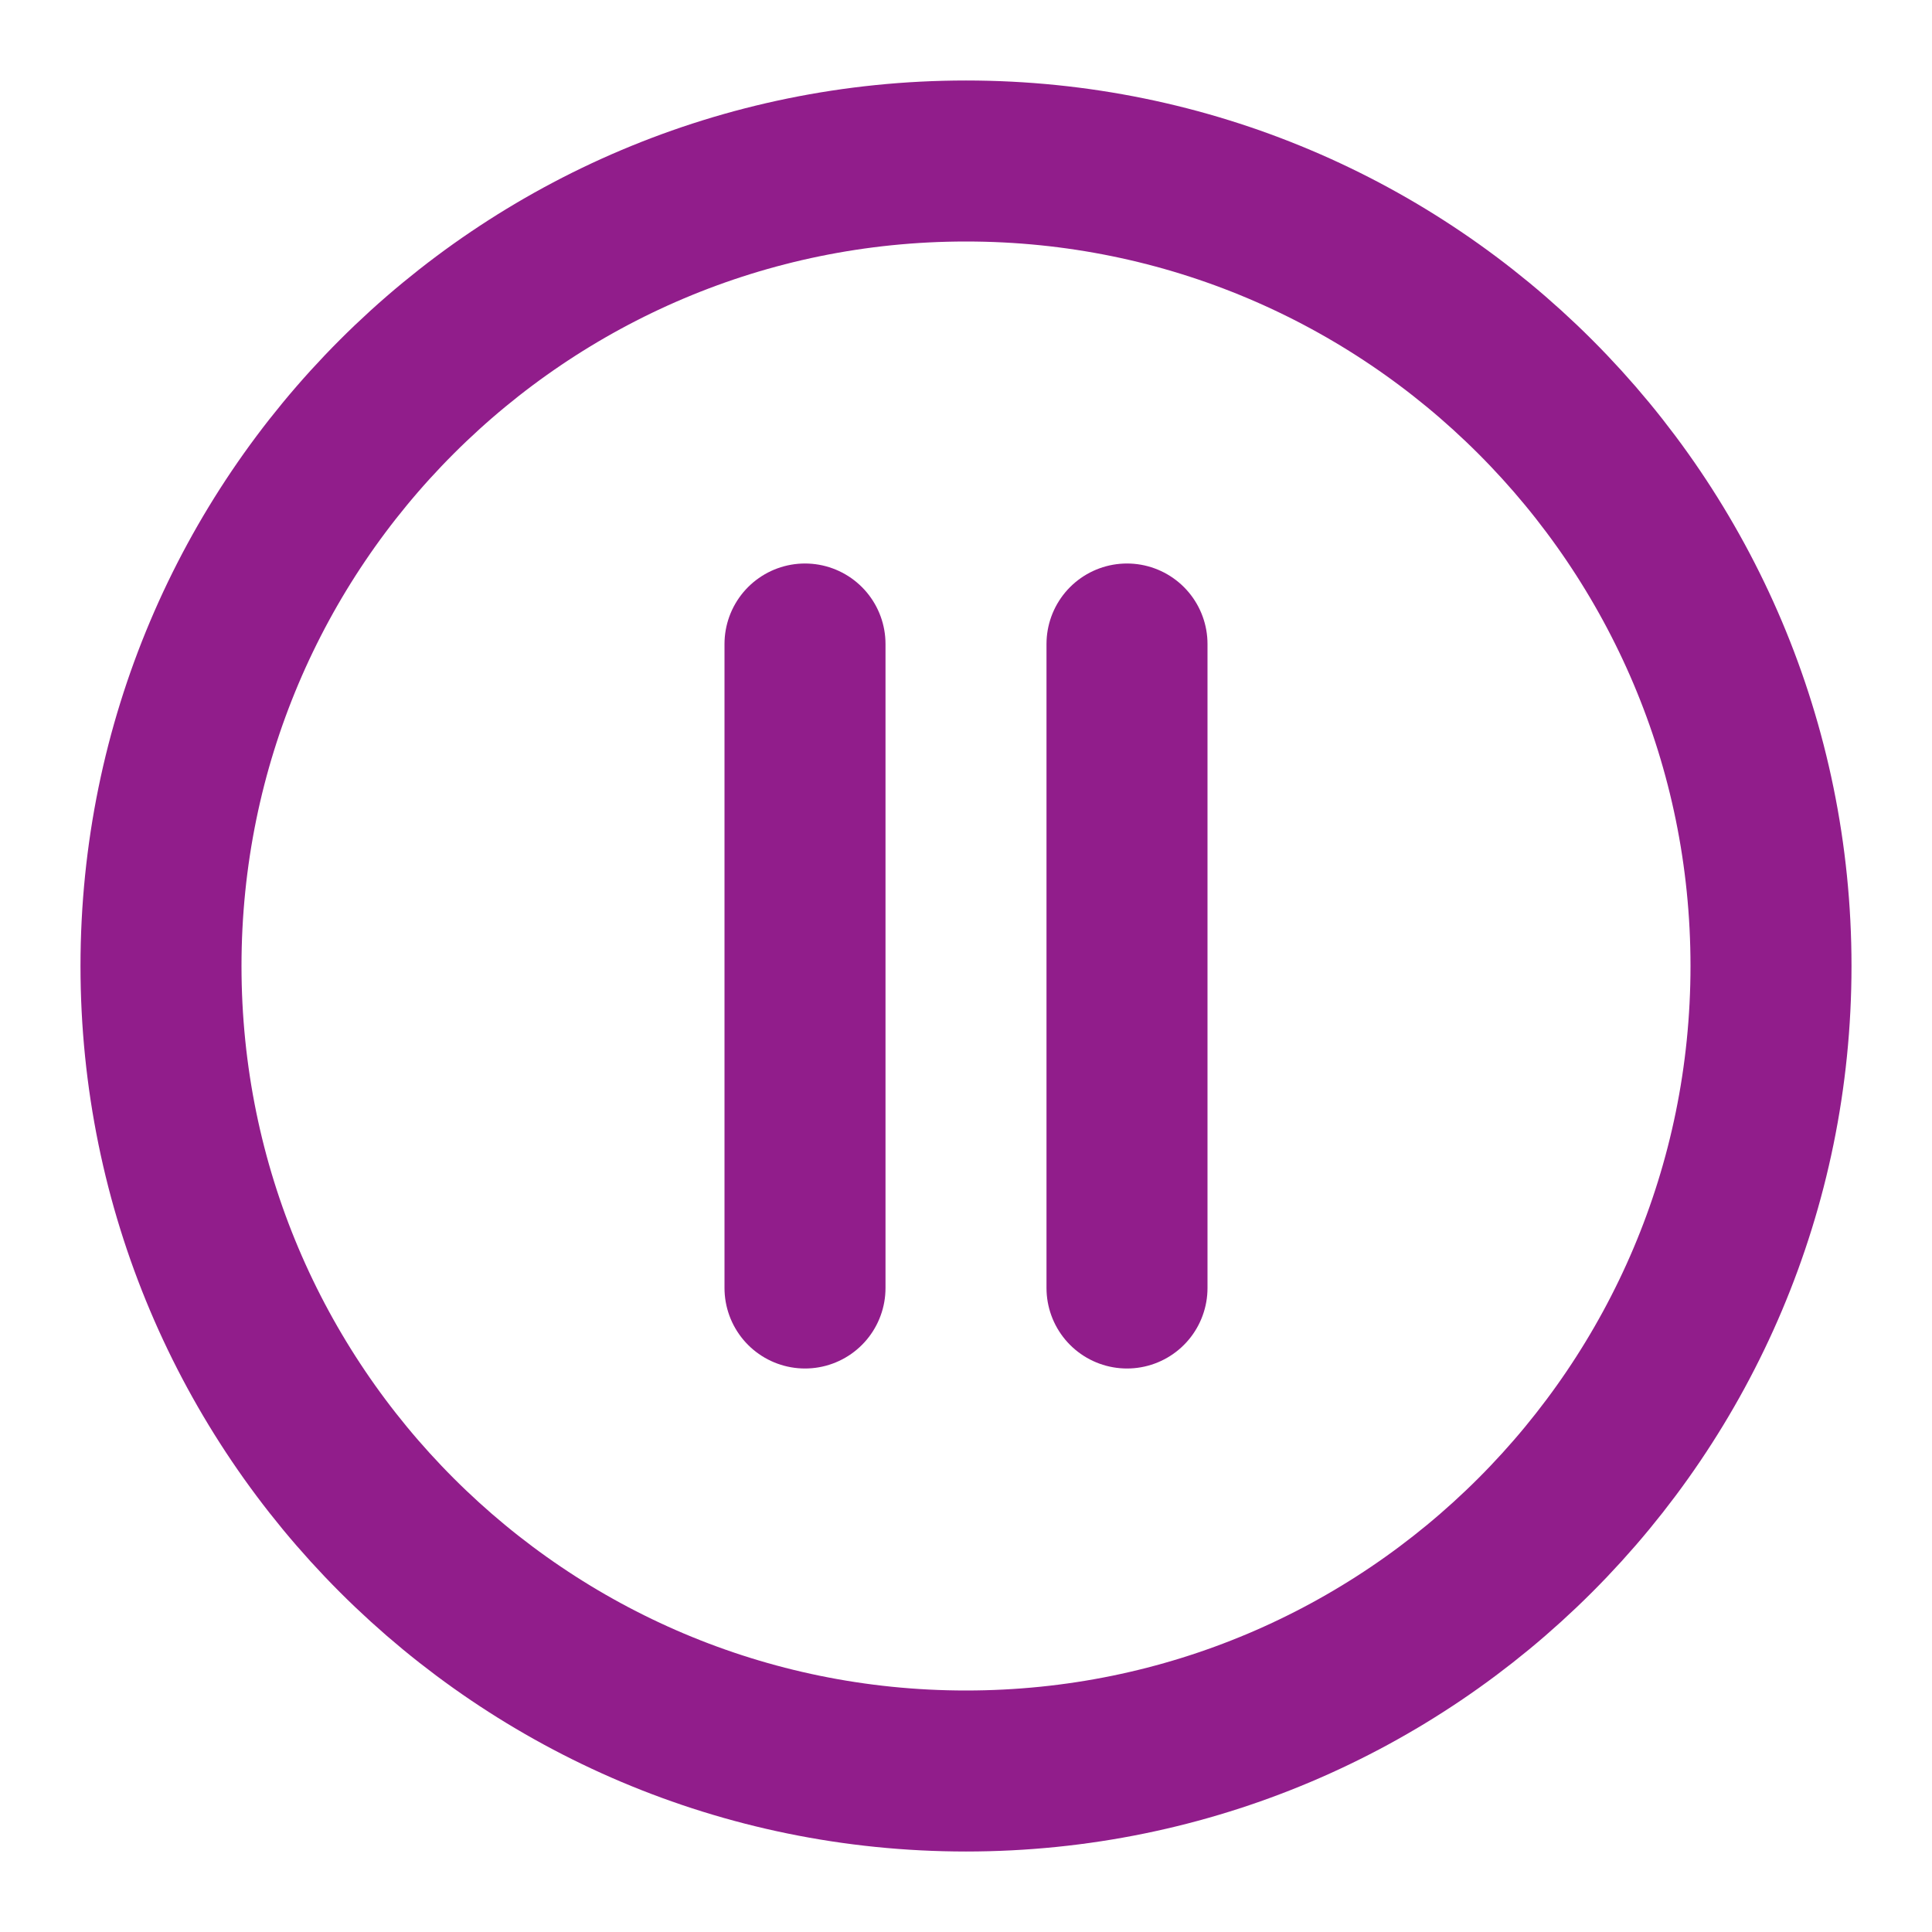 <svg width="24" height="24" viewBox="0 0 24 24" fill="none" xmlns="http://www.w3.org/2000/svg"><path d="M12 22c5.523 0 10-4.477 10-10S17.523 2 12 2 2 6.477 2 12s4.477 10 10 10z" stroke="#911D8B" stroke-width="2" stroke-linecap="round" stroke-linejoin="round"/><path stroke="#911D8B" stroke-width="2" stroke-linecap="round" d="M10 8v8M14 8v8"/></svg>